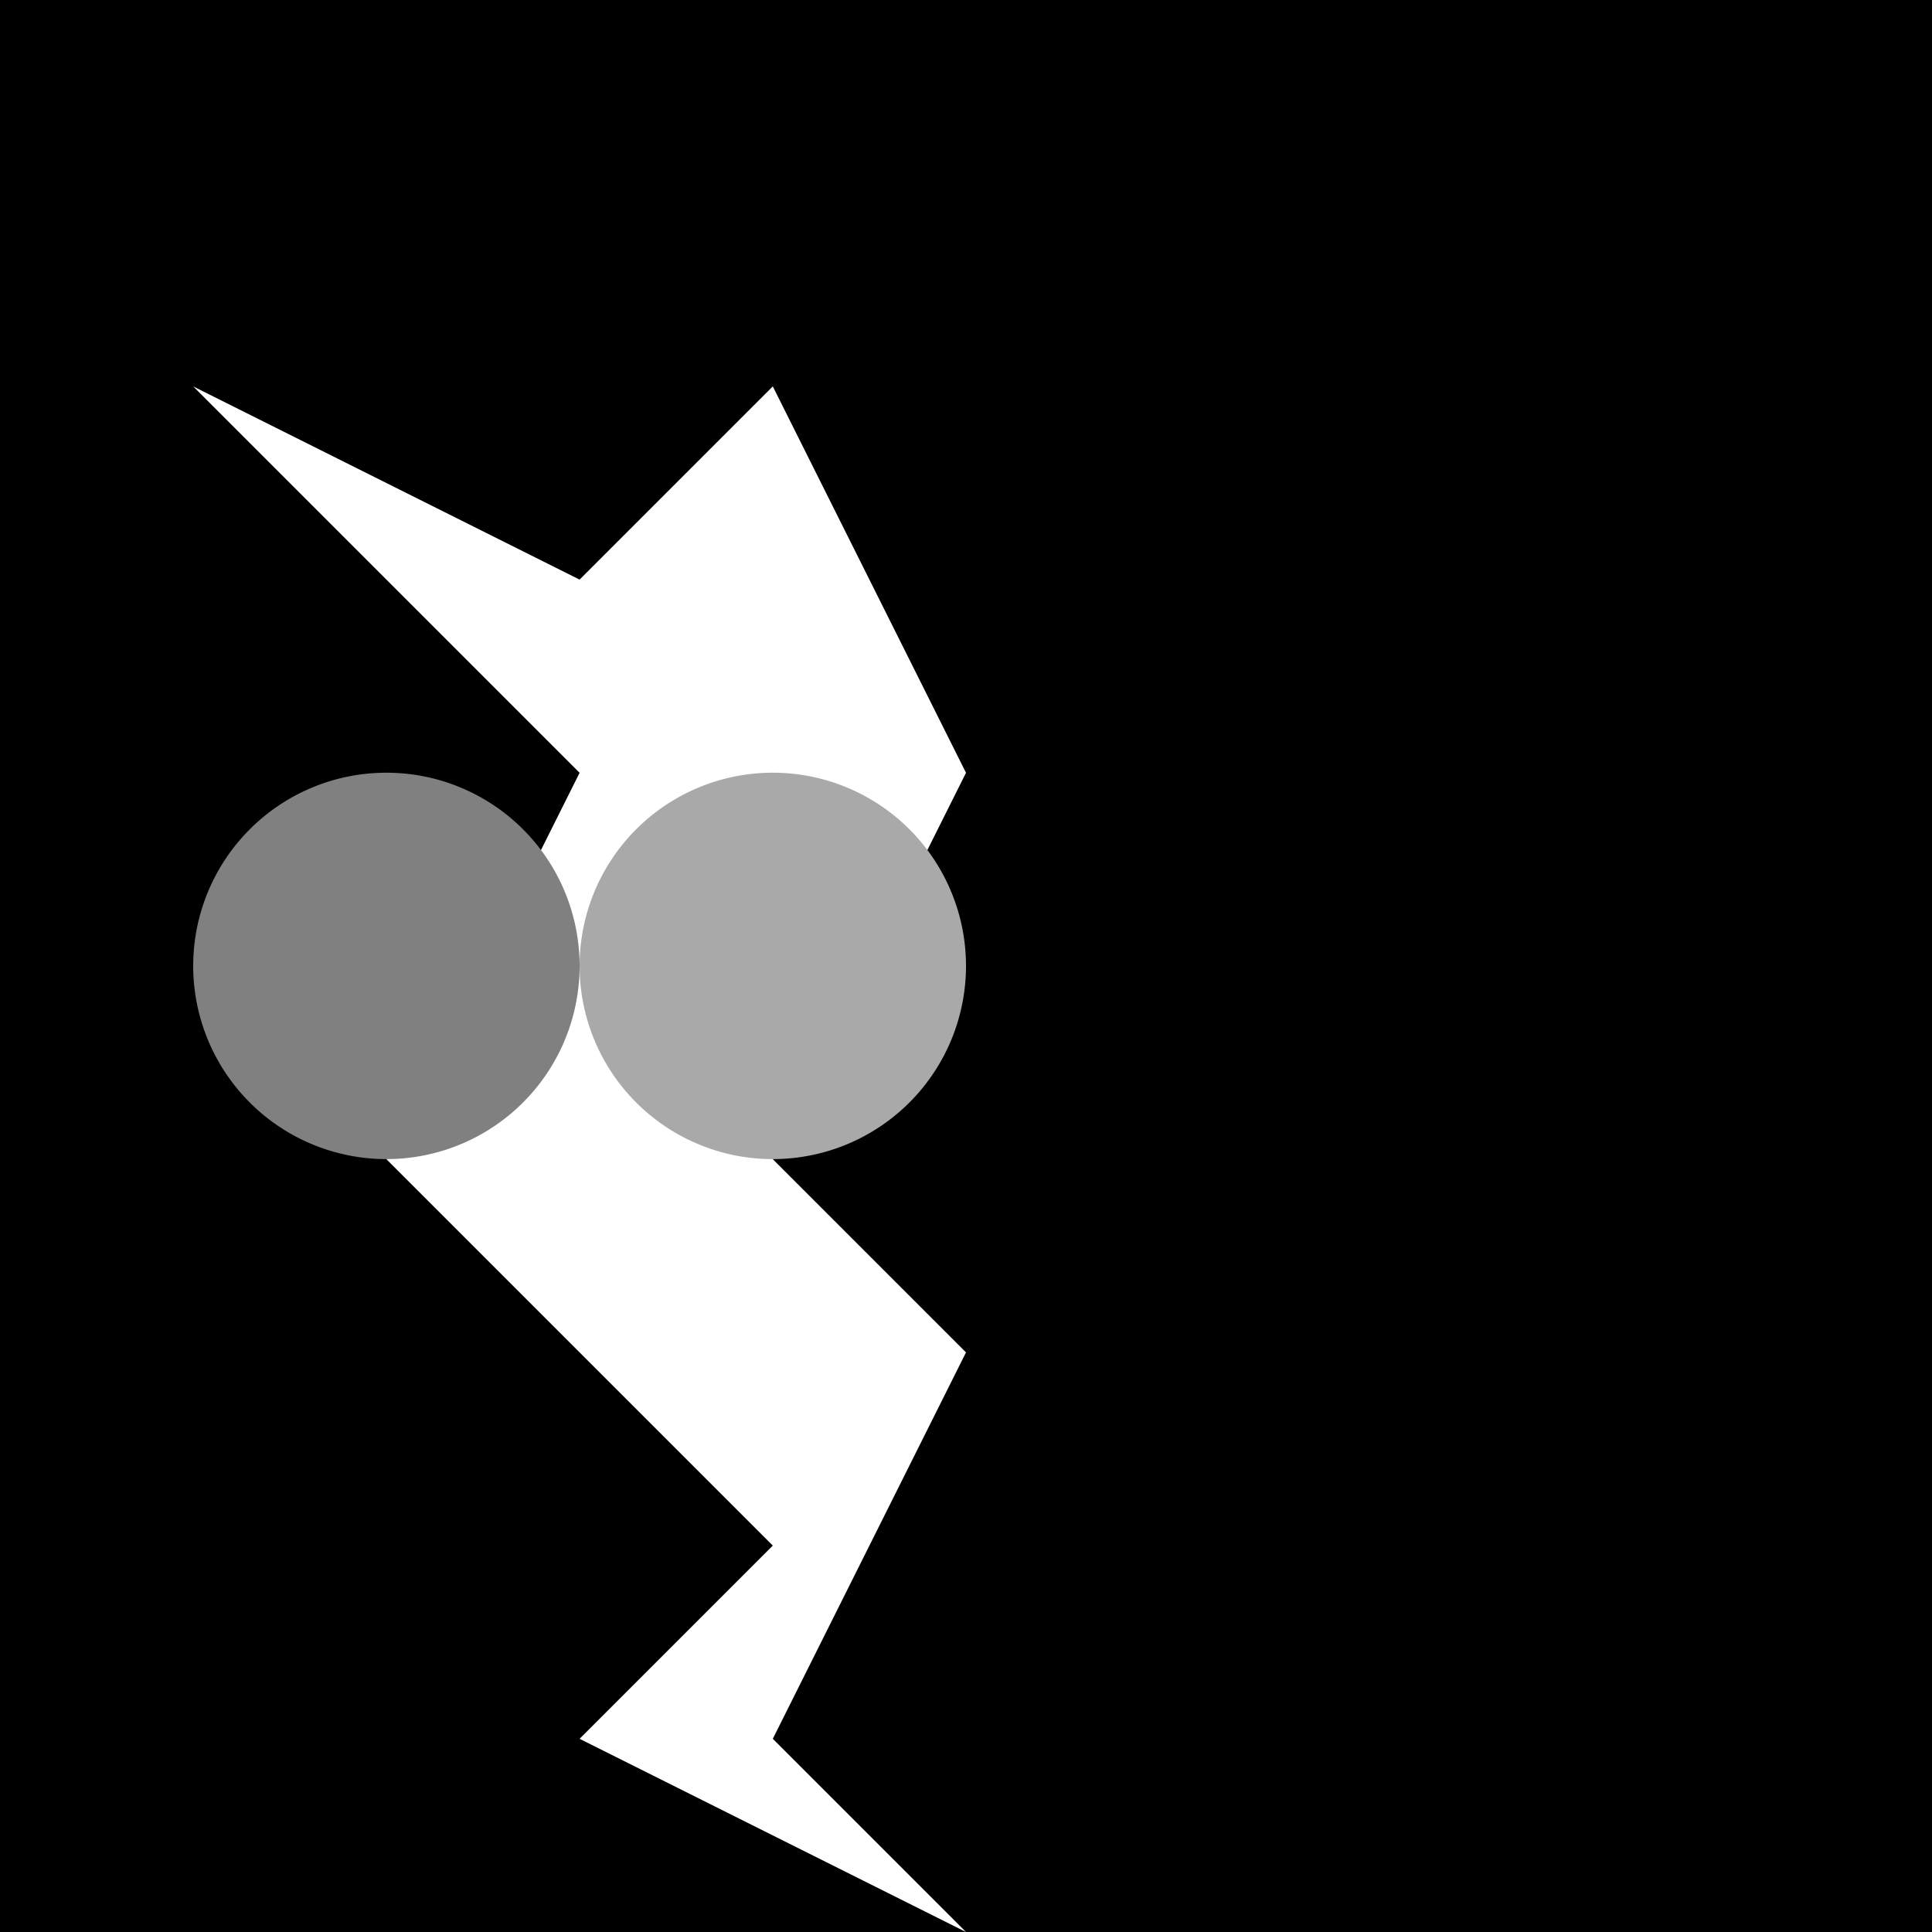 <!--

Generated by DrawGPT.
Free, open source, AI generated images in SVG, PNG, and HTML Canvas format.
https://drawgpt.ai

Created: 2024-02-11T17:23:28.015Z
Link: https://drawgpt.ai/prompt/162837/

-->
<svg xmlns="http://www.w3.org/2000/svg" xmlns:xlink="http://www.w3.org/1999/xlink" width="500" height="500"><defs/><g><rect fill="black" stroke="none" x="0" y="0" width="512" height="512"/><path fill="white" stroke="none" paint-order="stroke fill markers" d=" M 50 100 L 150 200 L 100 300 L 200 400 L 150 450 L 250 500 L 200 450 L 250 350 L 200 300 L 250 200 L 200 100 L 150 150 Z"/><path fill="gray" stroke="none" paint-order="stroke fill markers" d=" M 150 250 A 50 50 0 1 1 150 249.95"/><path fill="darkgray" stroke="none" paint-order="stroke fill markers" d=" M 250 250 A 50 50 0 1 1 250 249.95"/></g></svg>